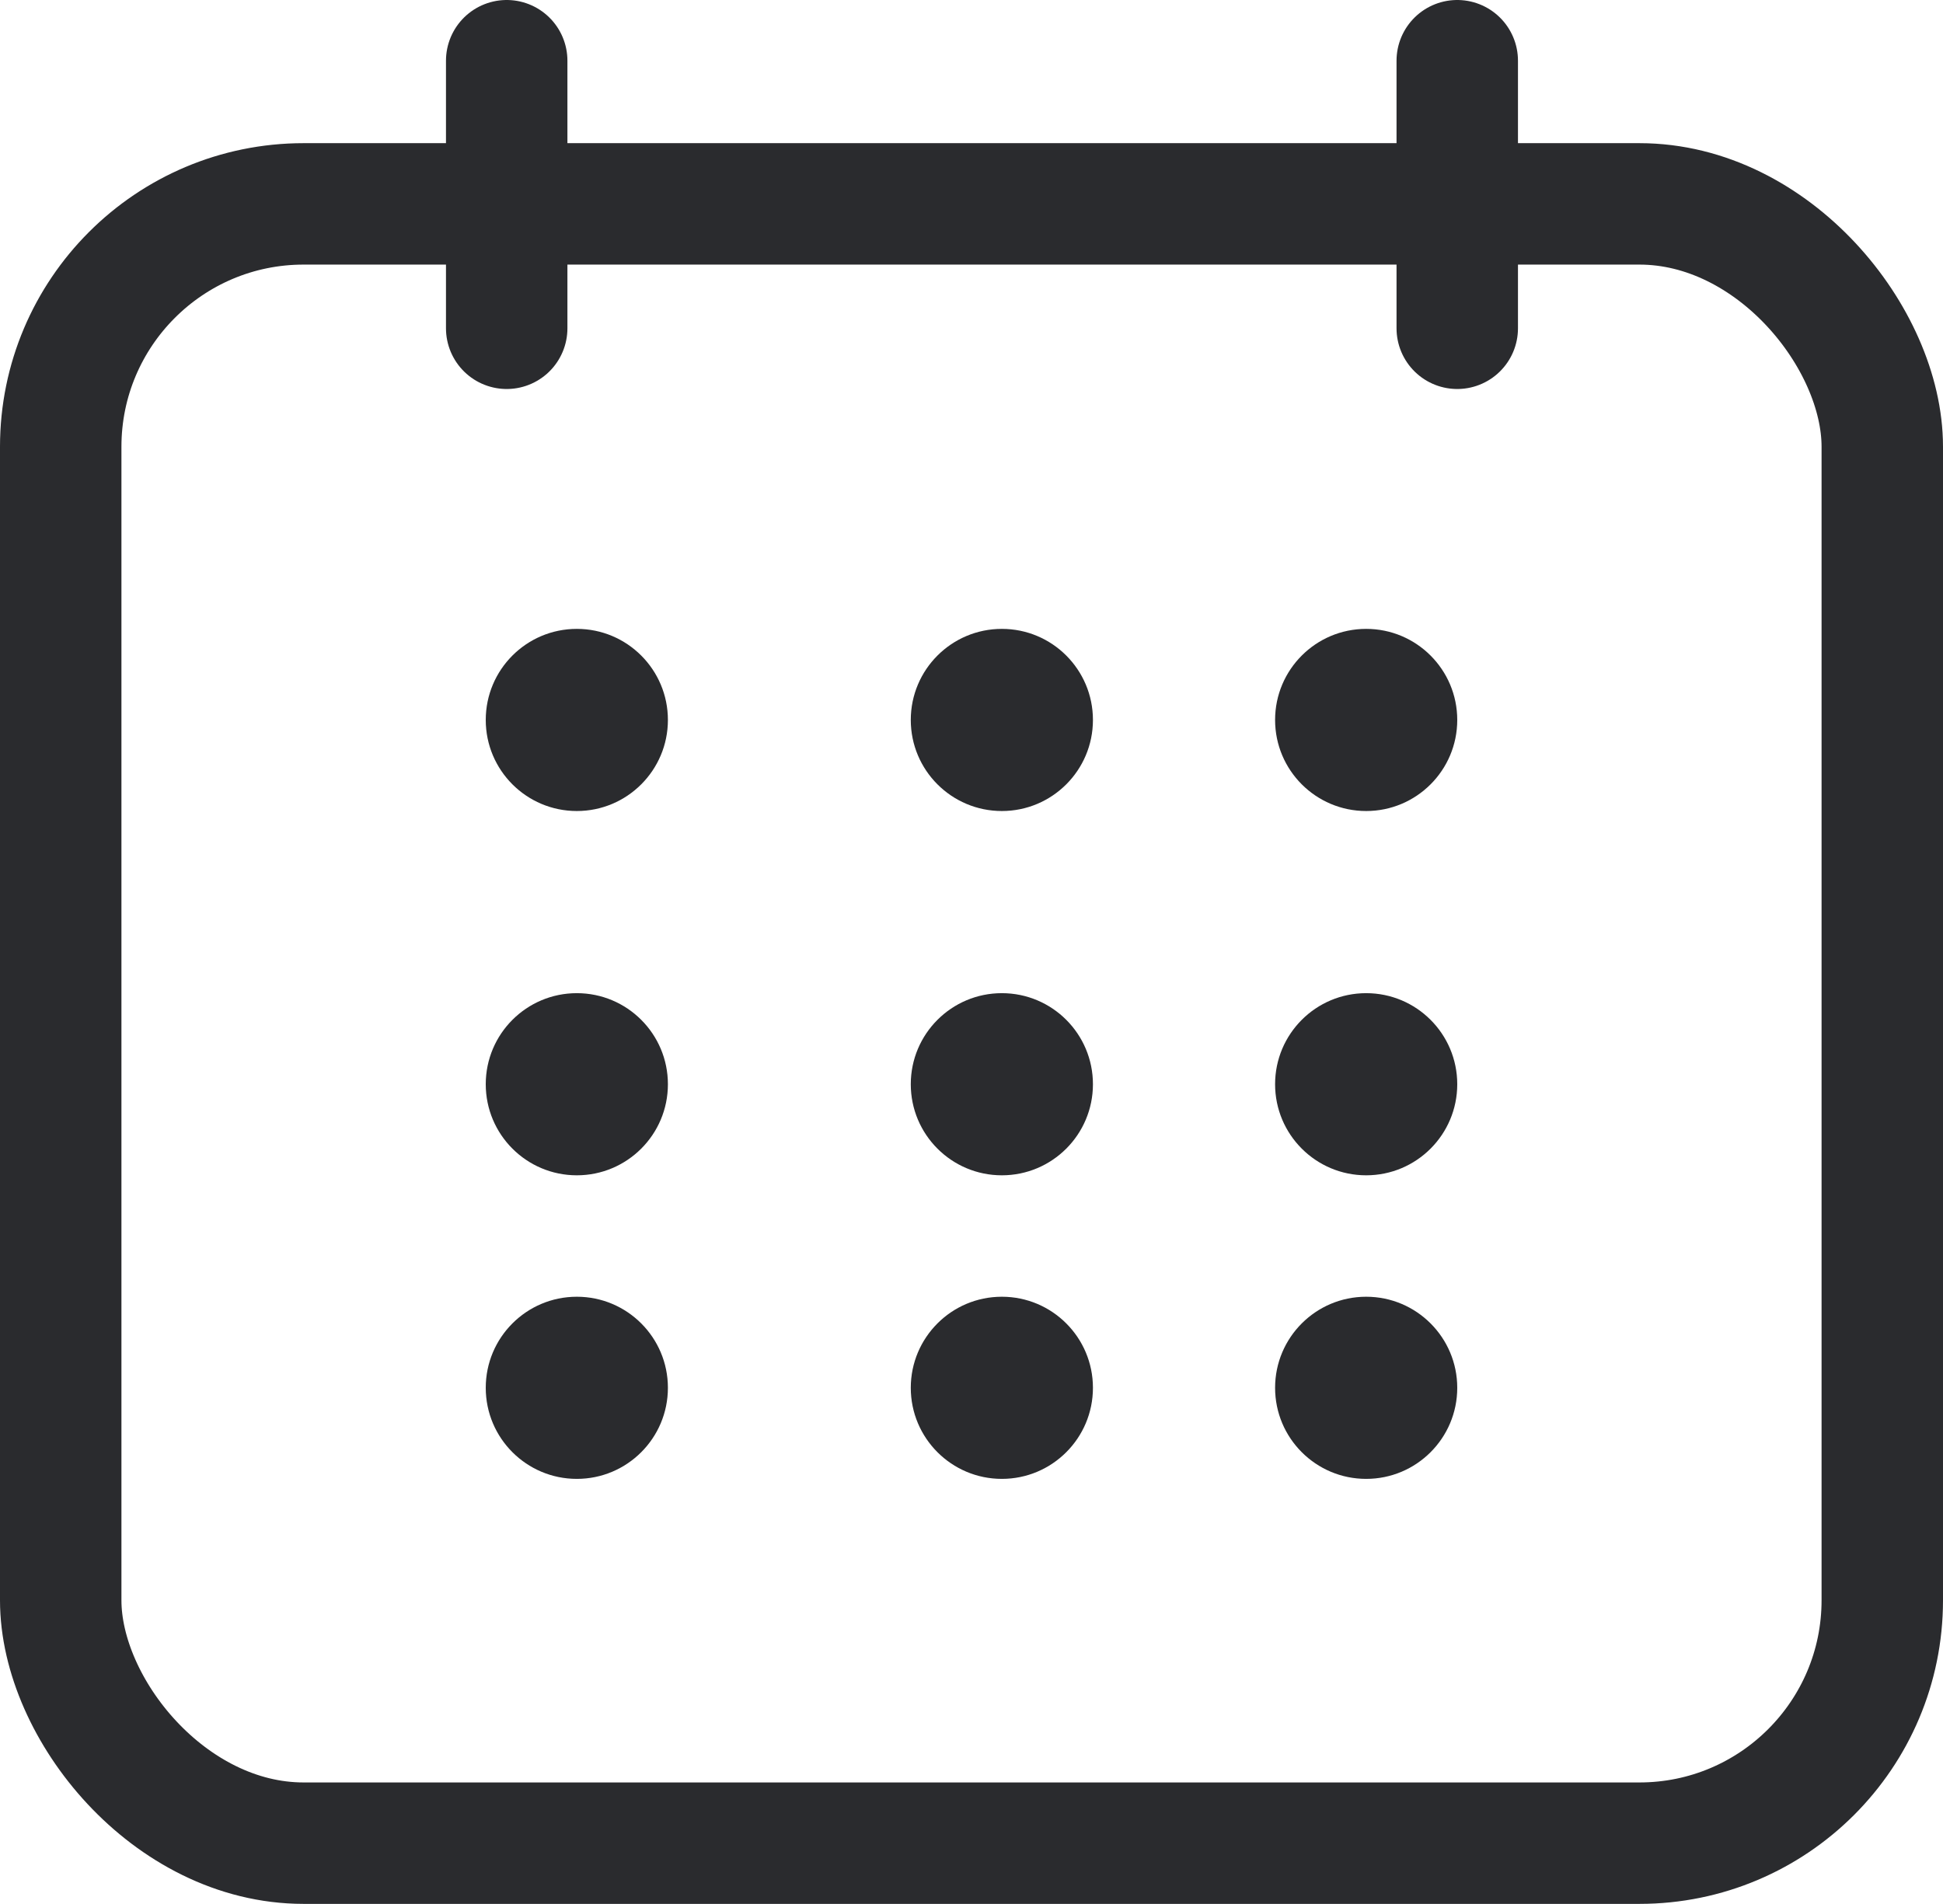 <svg xmlns="http://www.w3.org/2000/svg" width="32" height="31.358" viewBox="0 0 32 31.358">
  <g id="Group_4797" data-name="Group 4797" transform="translate(-818 -4989.642)">
    <g id="Rectangle_2414" data-name="Rectangle 2414" transform="translate(818 4992)" fill="none" stroke="#2a2b2e" stroke-width="2">
      <rect width="32" height="29" rx="5" stroke="none"/>
      <rect x="1" y="1" width="30" height="27" rx="4" fill="none"/>
    </g>
    <line id="Line_419" data-name="Line 419" y2="4.407" transform="translate(826.345 4990.642)" fill="none" stroke="#2a2b2e" stroke-linecap="round" stroke-width="2"/>
    <line id="Line_420" data-name="Line 420" y2="4.407" transform="translate(842 4990.642)" fill="none" stroke="#2a2b2e" stroke-linecap="round" stroke-width="2"/>
    <circle id="Ellipse_24" data-name="Ellipse 24" cx="1.5" cy="1.5" r="1.5" transform="translate(826 5000)" fill="#2a2b2e"/>
    <circle id="Ellipse_29" data-name="Ellipse 29" cx="1.5" cy="1.5" r="1.5" transform="translate(826 5006)" fill="#2a2b2e"/>
    <circle id="Ellipse_32" data-name="Ellipse 32" cx="1.5" cy="1.5" r="1.5" transform="translate(826 5011)" fill="#2a2b2e"/>
    <circle id="Ellipse_25" data-name="Ellipse 25" cx="1.5" cy="1.5" r="1.5" transform="translate(833 5000)" fill="#2a2b2e"/>
    <circle id="Ellipse_28" data-name="Ellipse 28" cx="1.5" cy="1.5" r="1.5" transform="translate(833 5006)" fill="#2a2b2e"/>
    <circle id="Ellipse_31" data-name="Ellipse 31" cx="1.5" cy="1.5" r="1.5" transform="translate(833 5011)" fill="#2a2b2e"/>
    <circle id="Ellipse_26" data-name="Ellipse 26" cx="1.5" cy="1.5" r="1.5" transform="translate(839 5000)" fill="#2a2b2e"/>
    <circle id="Ellipse_27" data-name="Ellipse 27" cx="1.5" cy="1.5" r="1.5" transform="translate(839 5006)" fill="#2a2b2e"/>
    <circle id="Ellipse_30" data-name="Ellipse 30" cx="1.5" cy="1.5" r="1.5" transform="translate(839 5011)" fill="#2a2b2e"/>
  </g>
</svg>
